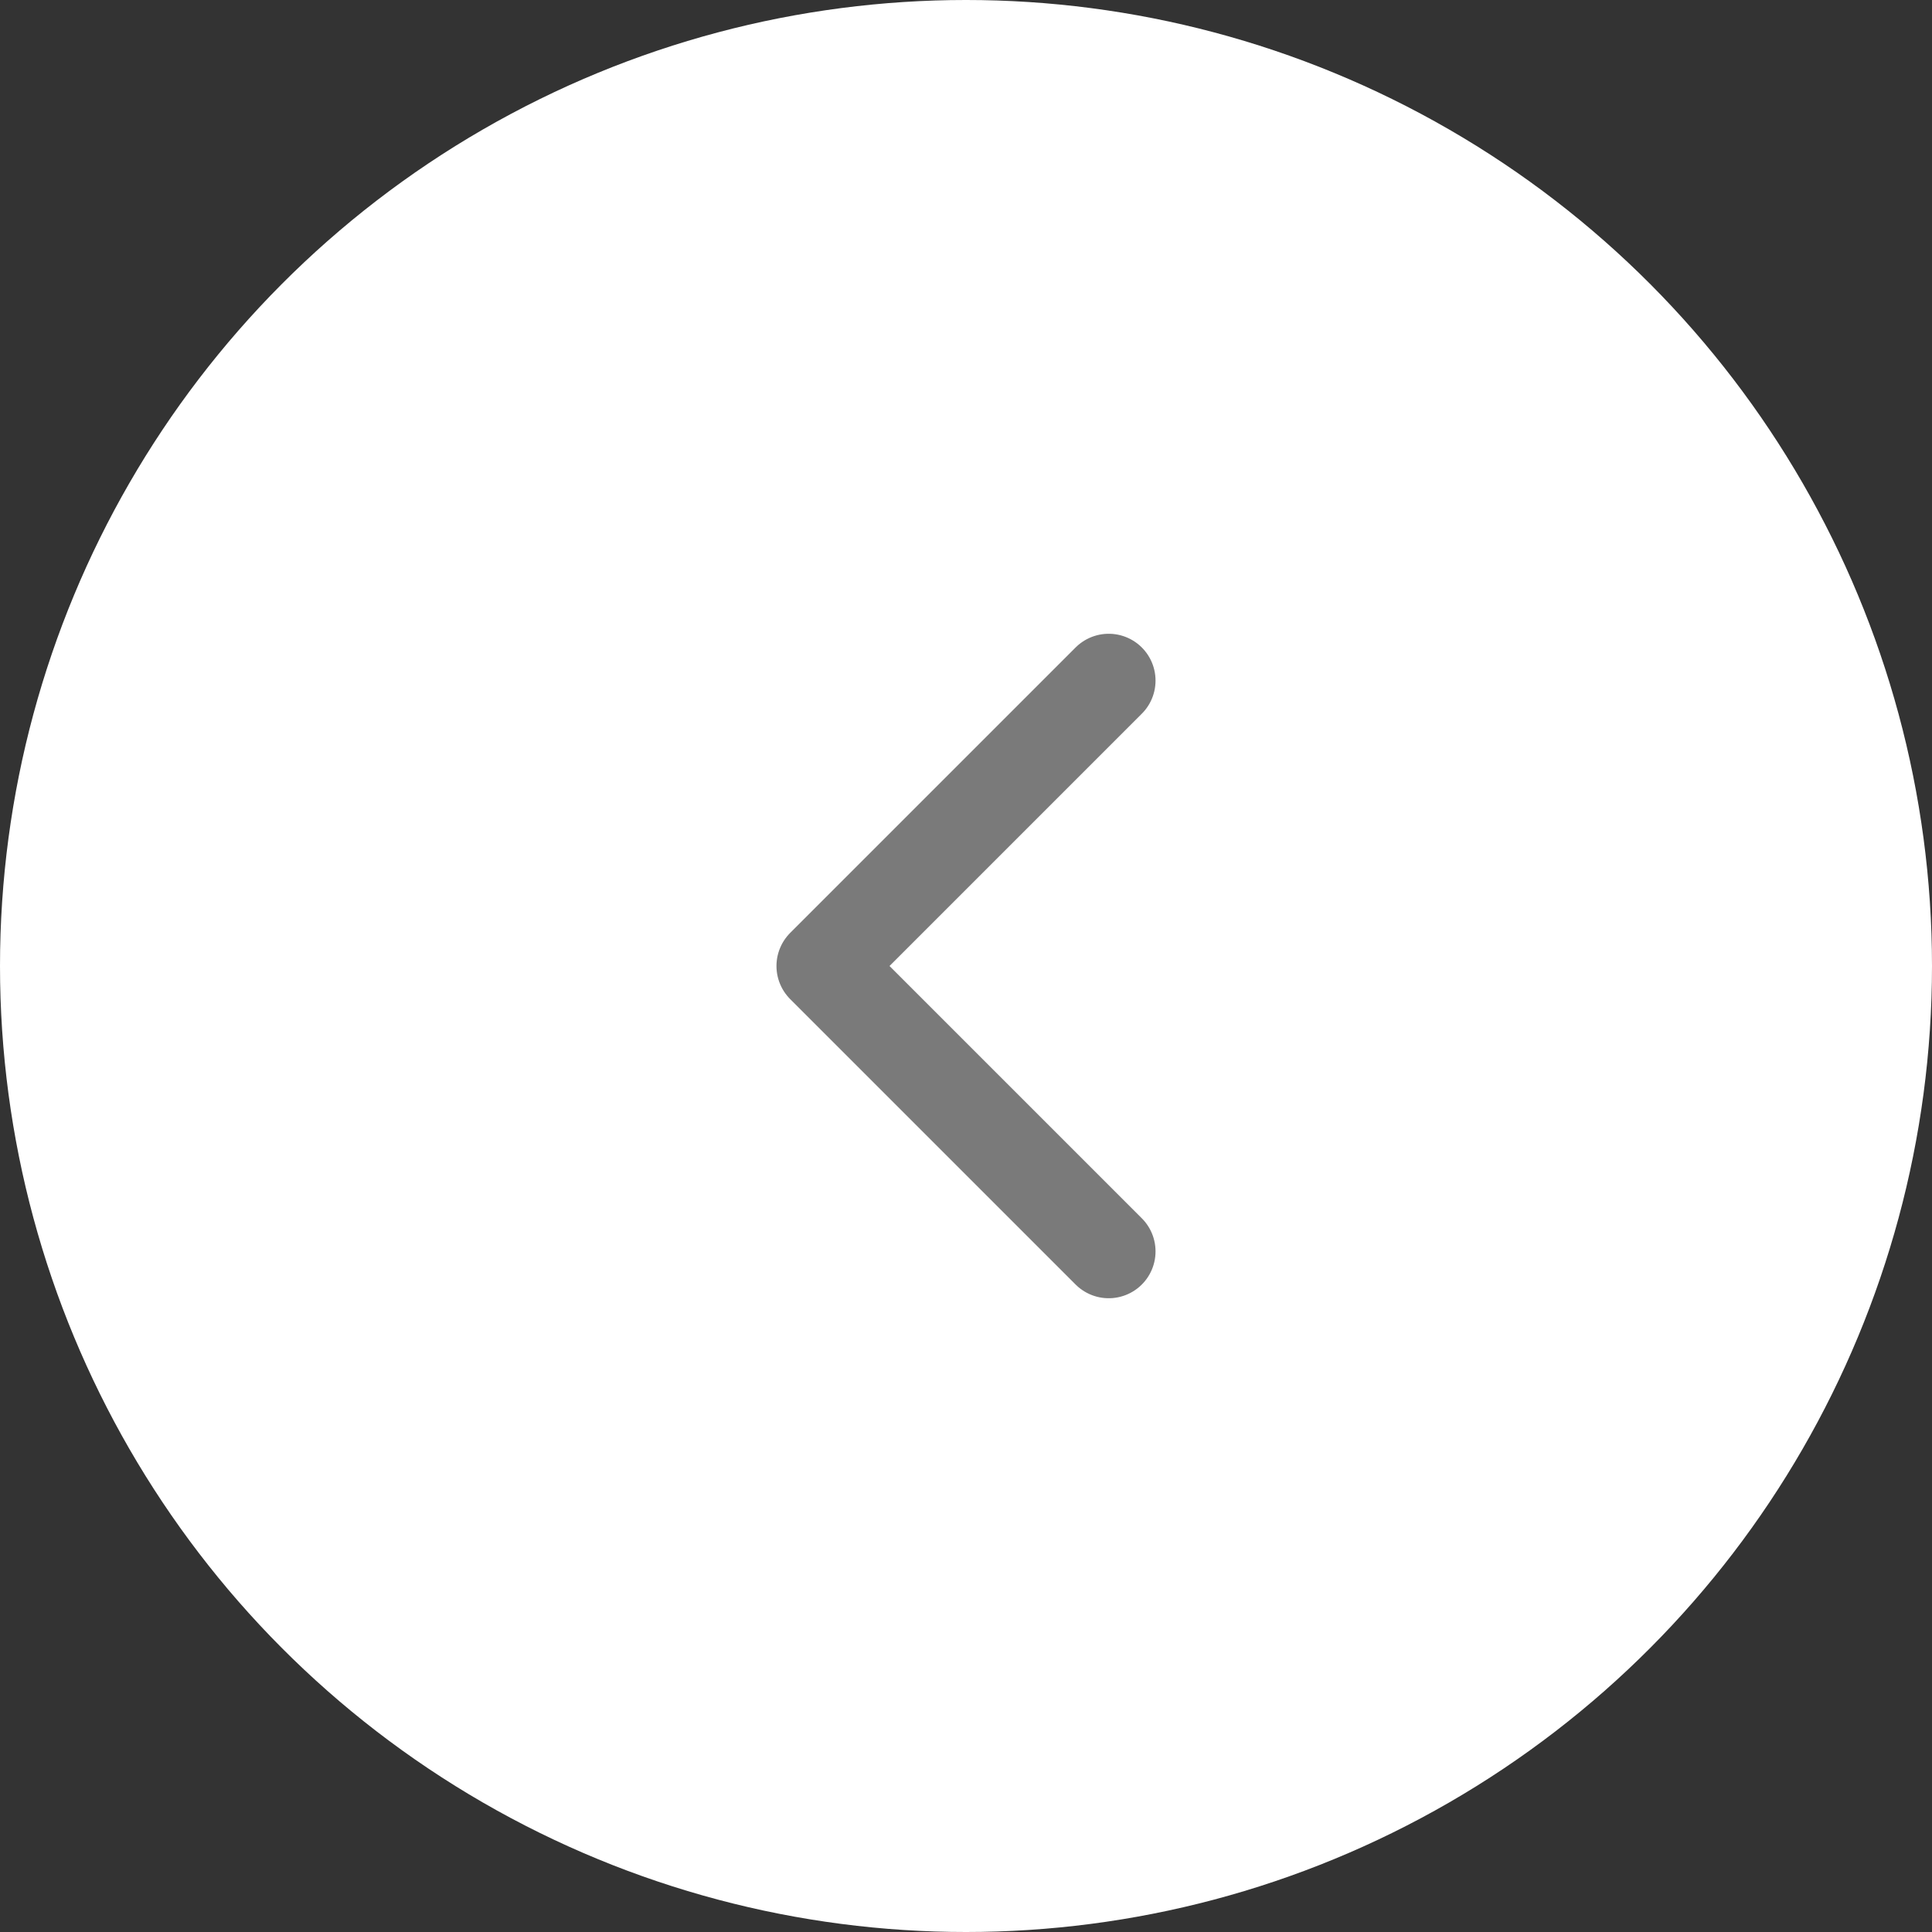 <!-- <svg width="54" height="54" viewBox="0 0 54 54" fill="none" xmlns="http://www.w3.org/2000/svg">
<g clip-path="url(#clip0_813_10038)">
<circle cx="27" cy="27" r="27" fill="white"/>
<path d="M31 35L23 27L31 19" stroke="#7A7A7A" stroke-width="2.66667" stroke-linecap="round" stroke-linejoin="round"/>
</g>
<defs>
<clipPath id="clip0_813_10038">
<rect width="54" height="54" fill="white"/>
</clipPath>
</defs>
</svg> -->

<svg width="44" height="44" viewBox="0 0 44 44" fill="none" xmlns="http://www.w3.org/2000/svg">
<rect x="0" y="0" width="44" height="44" fill="#333333" stroke="none"/>
<circle cx="22" cy="22" r="22" fill="white"/>
<path d="M25.25 28.5L18.75 22L25.25 15.5" stroke="#7A7A7A" stroke-width="2.133" stroke-linecap="round" stroke-linejoin="round"/>
</svg>
